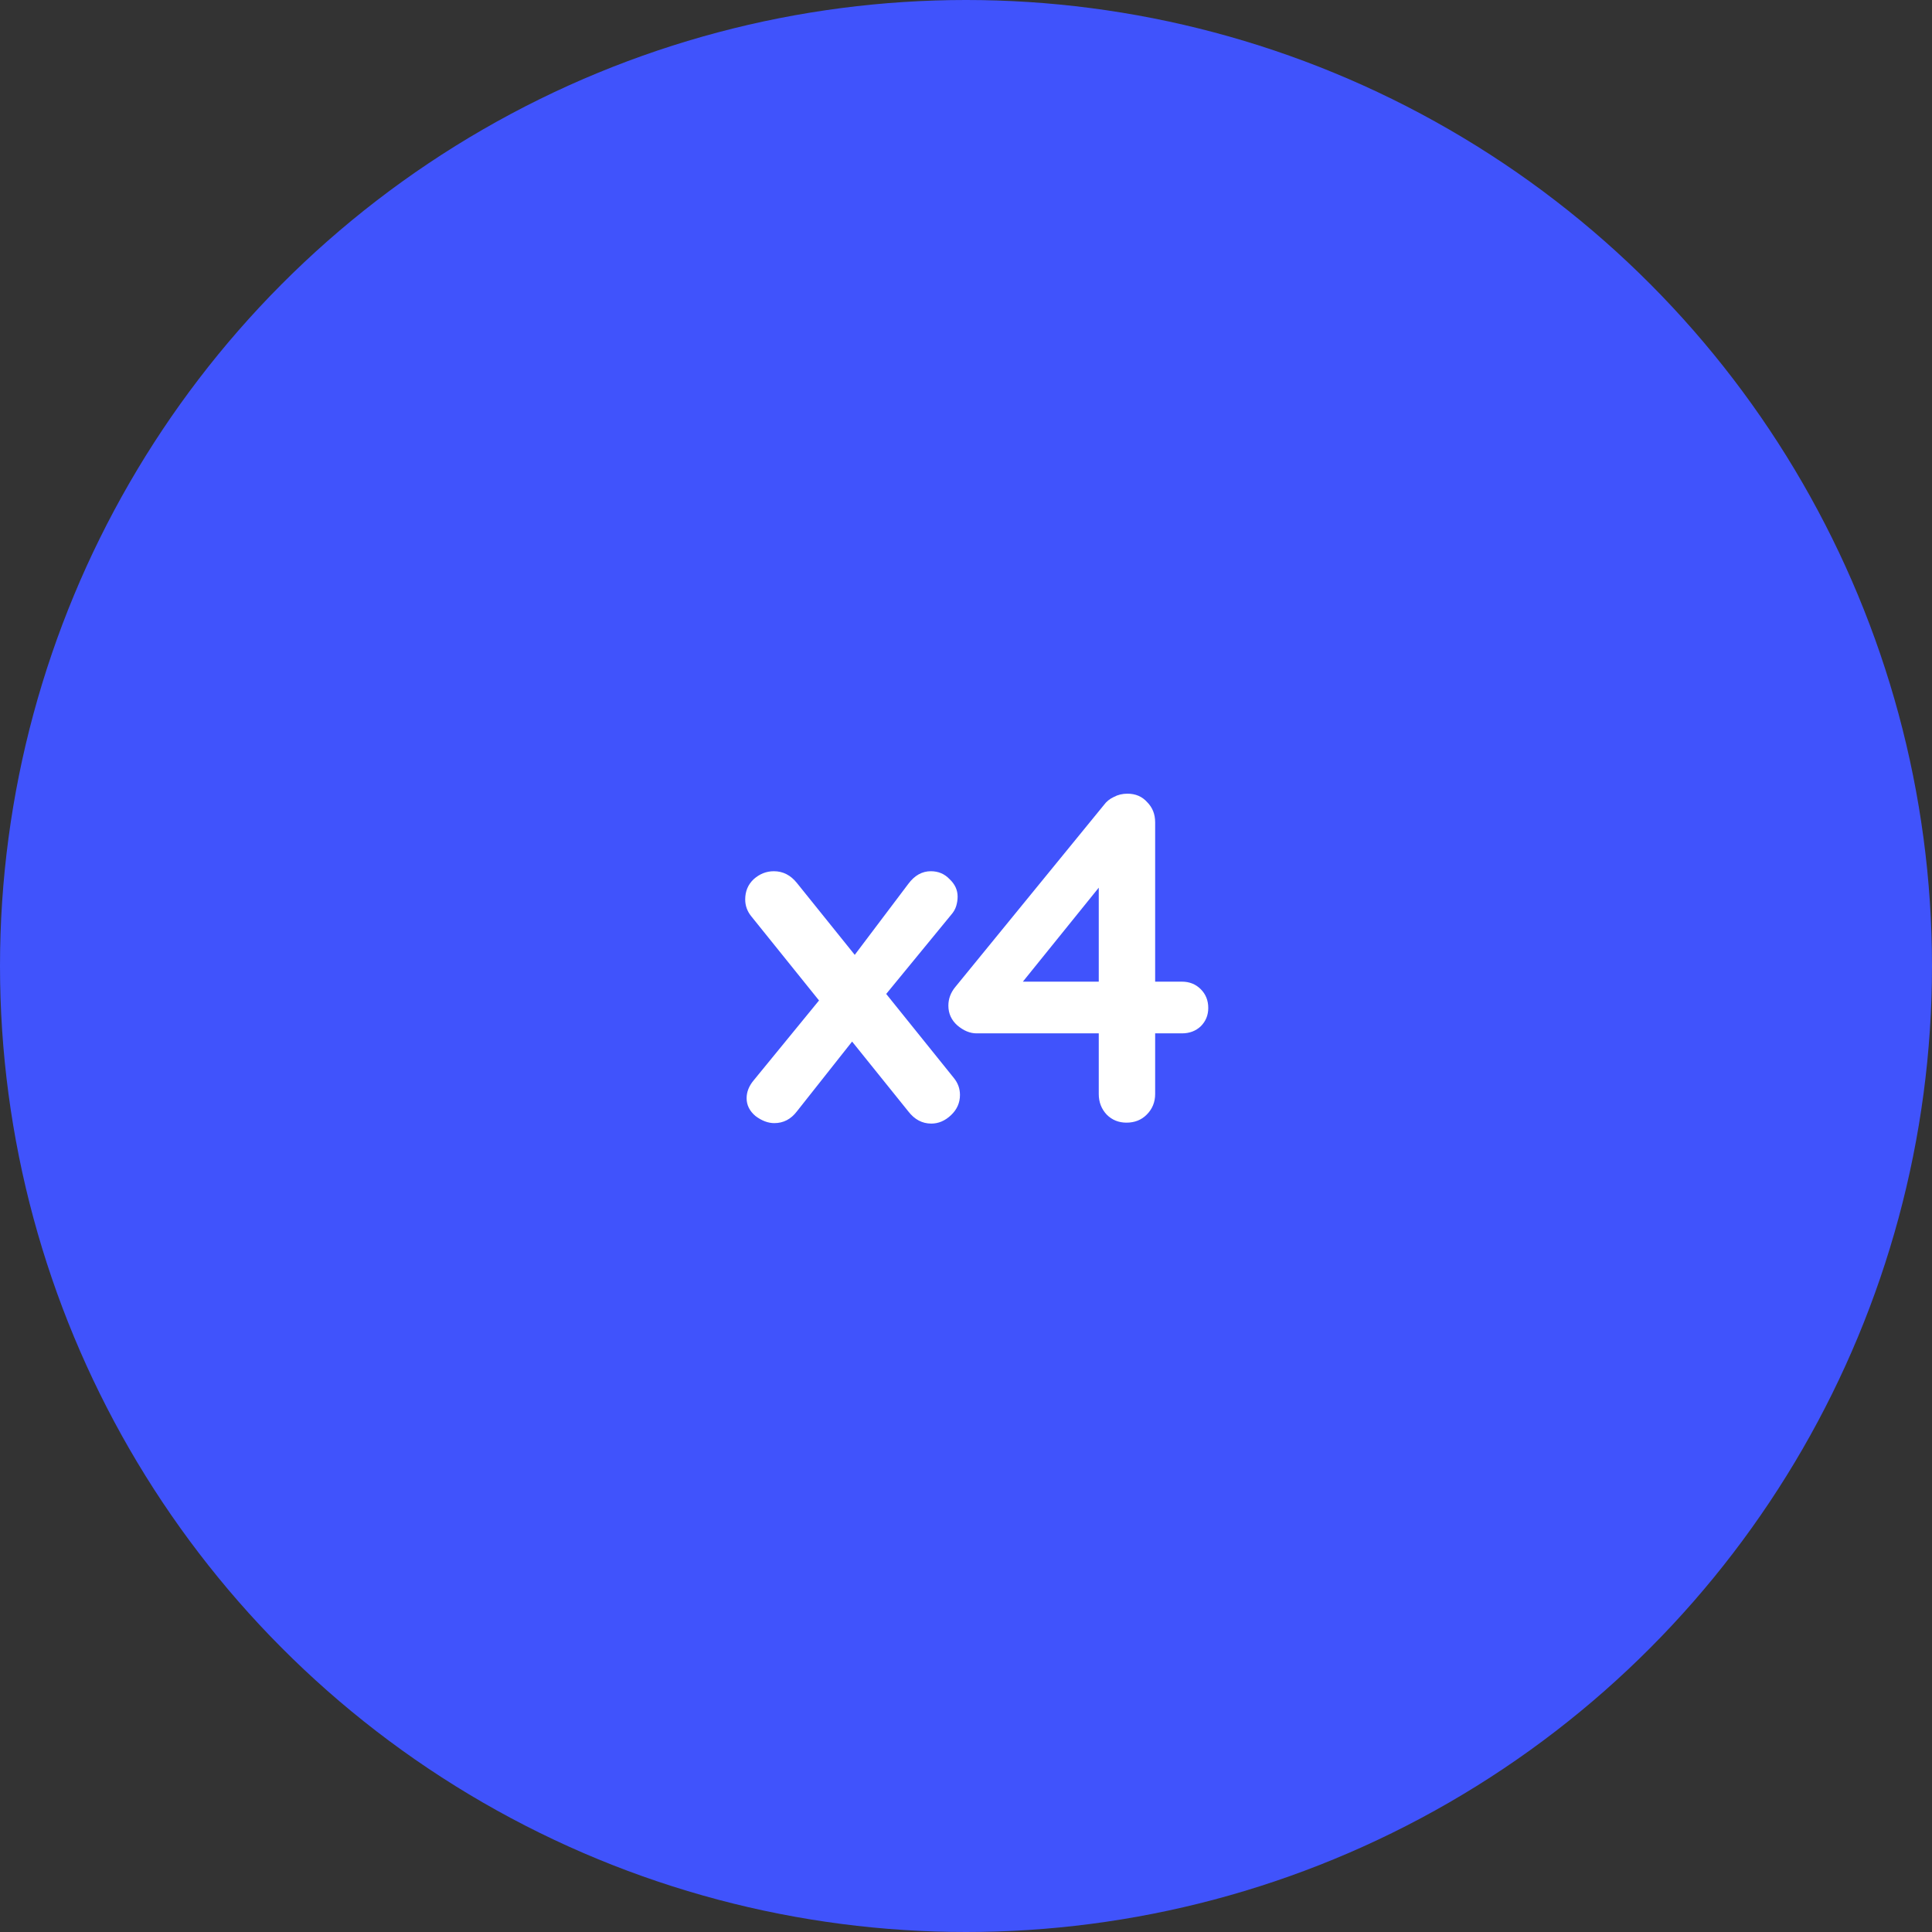 <svg width="74" height="74" viewBox="0 0 74 74" fill="none" xmlns="http://www.w3.org/2000/svg">
<rect x="0" y="0" width="74" height="74" fill="#333333" stroke="none"/>
<circle cx="37" cy="37" r="37" fill="#4053FC"/>
<path d="M29.641 33.37C29.989 33.37 30.283 33.52 30.523 33.82L36.535 41.29C36.691 41.482 36.769 41.698 36.769 41.938C36.769 42.238 36.655 42.496 36.427 42.712C36.199 42.928 35.947 43.036 35.671 43.036C35.323 43.036 35.029 42.88 34.789 42.568L28.777 35.098C28.621 34.906 28.543 34.69 28.543 34.45C28.543 34.138 28.651 33.88 28.867 33.676C29.095 33.472 29.353 33.37 29.641 33.37ZM29.659 43.018C29.419 43.018 29.179 42.928 28.939 42.748C28.711 42.556 28.597 42.328 28.597 42.064C28.597 41.824 28.687 41.596 28.867 41.38L31.621 38.014L32.701 39.814L30.523 42.568C30.295 42.868 30.007 43.018 29.659 43.018ZM35.653 33.37C35.941 33.37 36.181 33.472 36.373 33.676C36.577 33.868 36.679 34.09 36.679 34.342C36.679 34.462 36.661 34.582 36.625 34.702C36.589 34.822 36.523 34.936 36.427 35.044L33.709 38.356L32.575 36.79L34.789 33.856C35.029 33.532 35.317 33.37 35.653 33.37ZM43.147 43C42.847 43 42.595 42.898 42.391 42.694C42.187 42.478 42.085 42.214 42.085 41.902V33.442L42.463 33.532L38.989 37.834L38.899 37.6H45.271C45.559 37.6 45.799 37.696 45.991 37.888C46.183 38.08 46.279 38.32 46.279 38.608C46.279 38.884 46.183 39.118 45.991 39.31C45.799 39.49 45.559 39.58 45.271 39.58H37.405C37.153 39.58 36.907 39.478 36.667 39.274C36.439 39.07 36.325 38.818 36.325 38.518C36.325 38.254 36.415 38.014 36.595 37.798L42.283 30.832C42.379 30.7 42.505 30.598 42.661 30.526C42.817 30.442 42.991 30.4 43.183 30.4C43.495 30.4 43.747 30.508 43.939 30.724C44.143 30.928 44.245 31.186 44.245 31.498V41.902C44.245 42.214 44.137 42.478 43.921 42.694C43.717 42.898 43.459 43 43.147 43Z" fill="white"/>
</svg>

